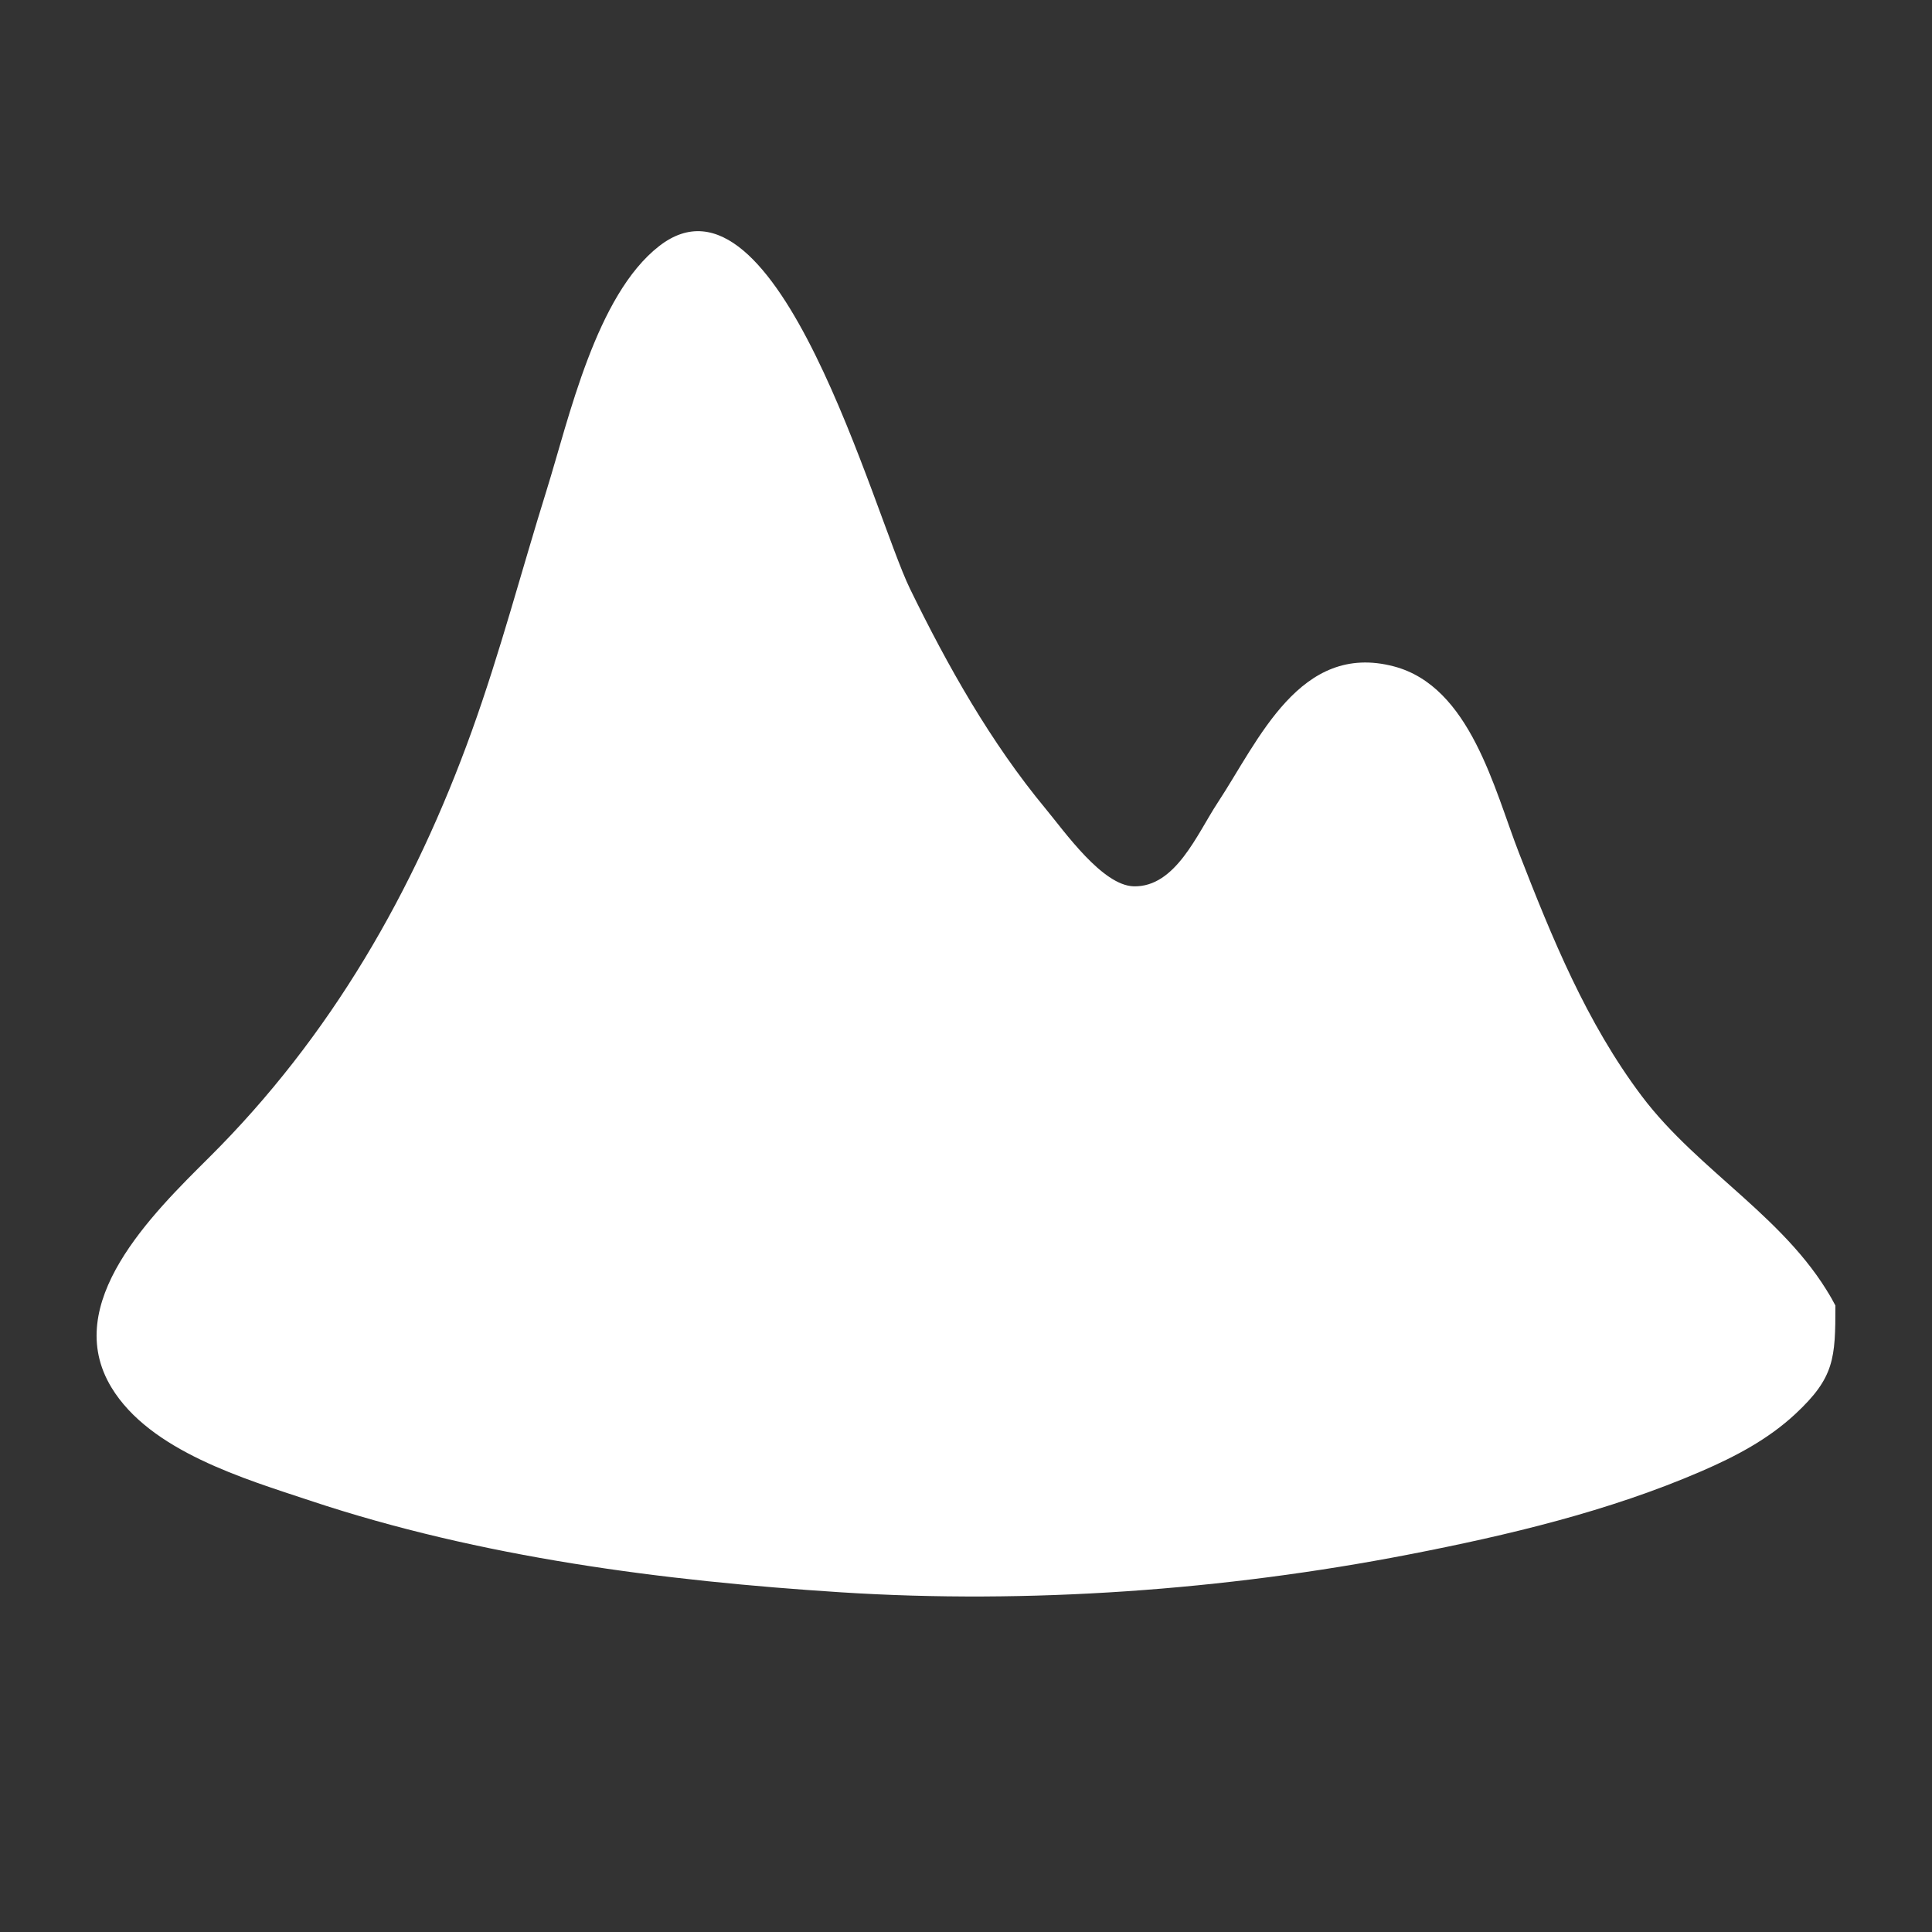 <?xml version="1.0" encoding="utf-8"?>
<svg version="1.2" baseProfile="tiny" id="type_land" xmlns="http://www.w3.org/2000/svg" xmlns:xlink="http://www.w3.org/1999/xlink"
	 x="0px" y="0px" viewBox="0 0 200 200" xml:space="preserve">
<rect x="0" y="0" width="200" height="200" fill="#333333" stroke="none"/>
<path fill="#fff" d="M190,135.148c0,5.487-0.099,7.454-4.138,11.218c-2.827,2.636-6.214,4.413-9.731,5.935
	c-9.603,4.154-20.039,6.628-30.278,8.617c-19.037,3.697-39.402,5.16-58.77,3.918c-18.412-1.181-37.289-3.606-54.937-9.477
	c-6.798-2.261-16.617-5.136-20.611-11.732c-5.264-8.693,4.22-17.948,10.126-23.821c12.569-12.498,21.201-27.525,27.186-44.144
	c2.948-8.186,5.145-16.609,7.735-24.909c2.32-7.436,5.111-20.194,11.66-25.283c12.246-9.515,22.249,27.865,25.954,35.467
	c3.902,8.006,8.366,15.934,14.07,22.812c1.946,2.347,5.853,7.919,9.094,8.002c4.338,0.111,6.577-5.445,8.687-8.646
	c4.259-6.464,8.517-16.681,18.249-14.119c7.907,2.082,10.389,12.733,12.942,19.295c3.425,8.803,6.986,17.572,12.712,25.179
	C175.92,121.39,185.32,126.24,190,135.148C190,137.248,187.525,130.437,190,135.148z"/>
</svg>
